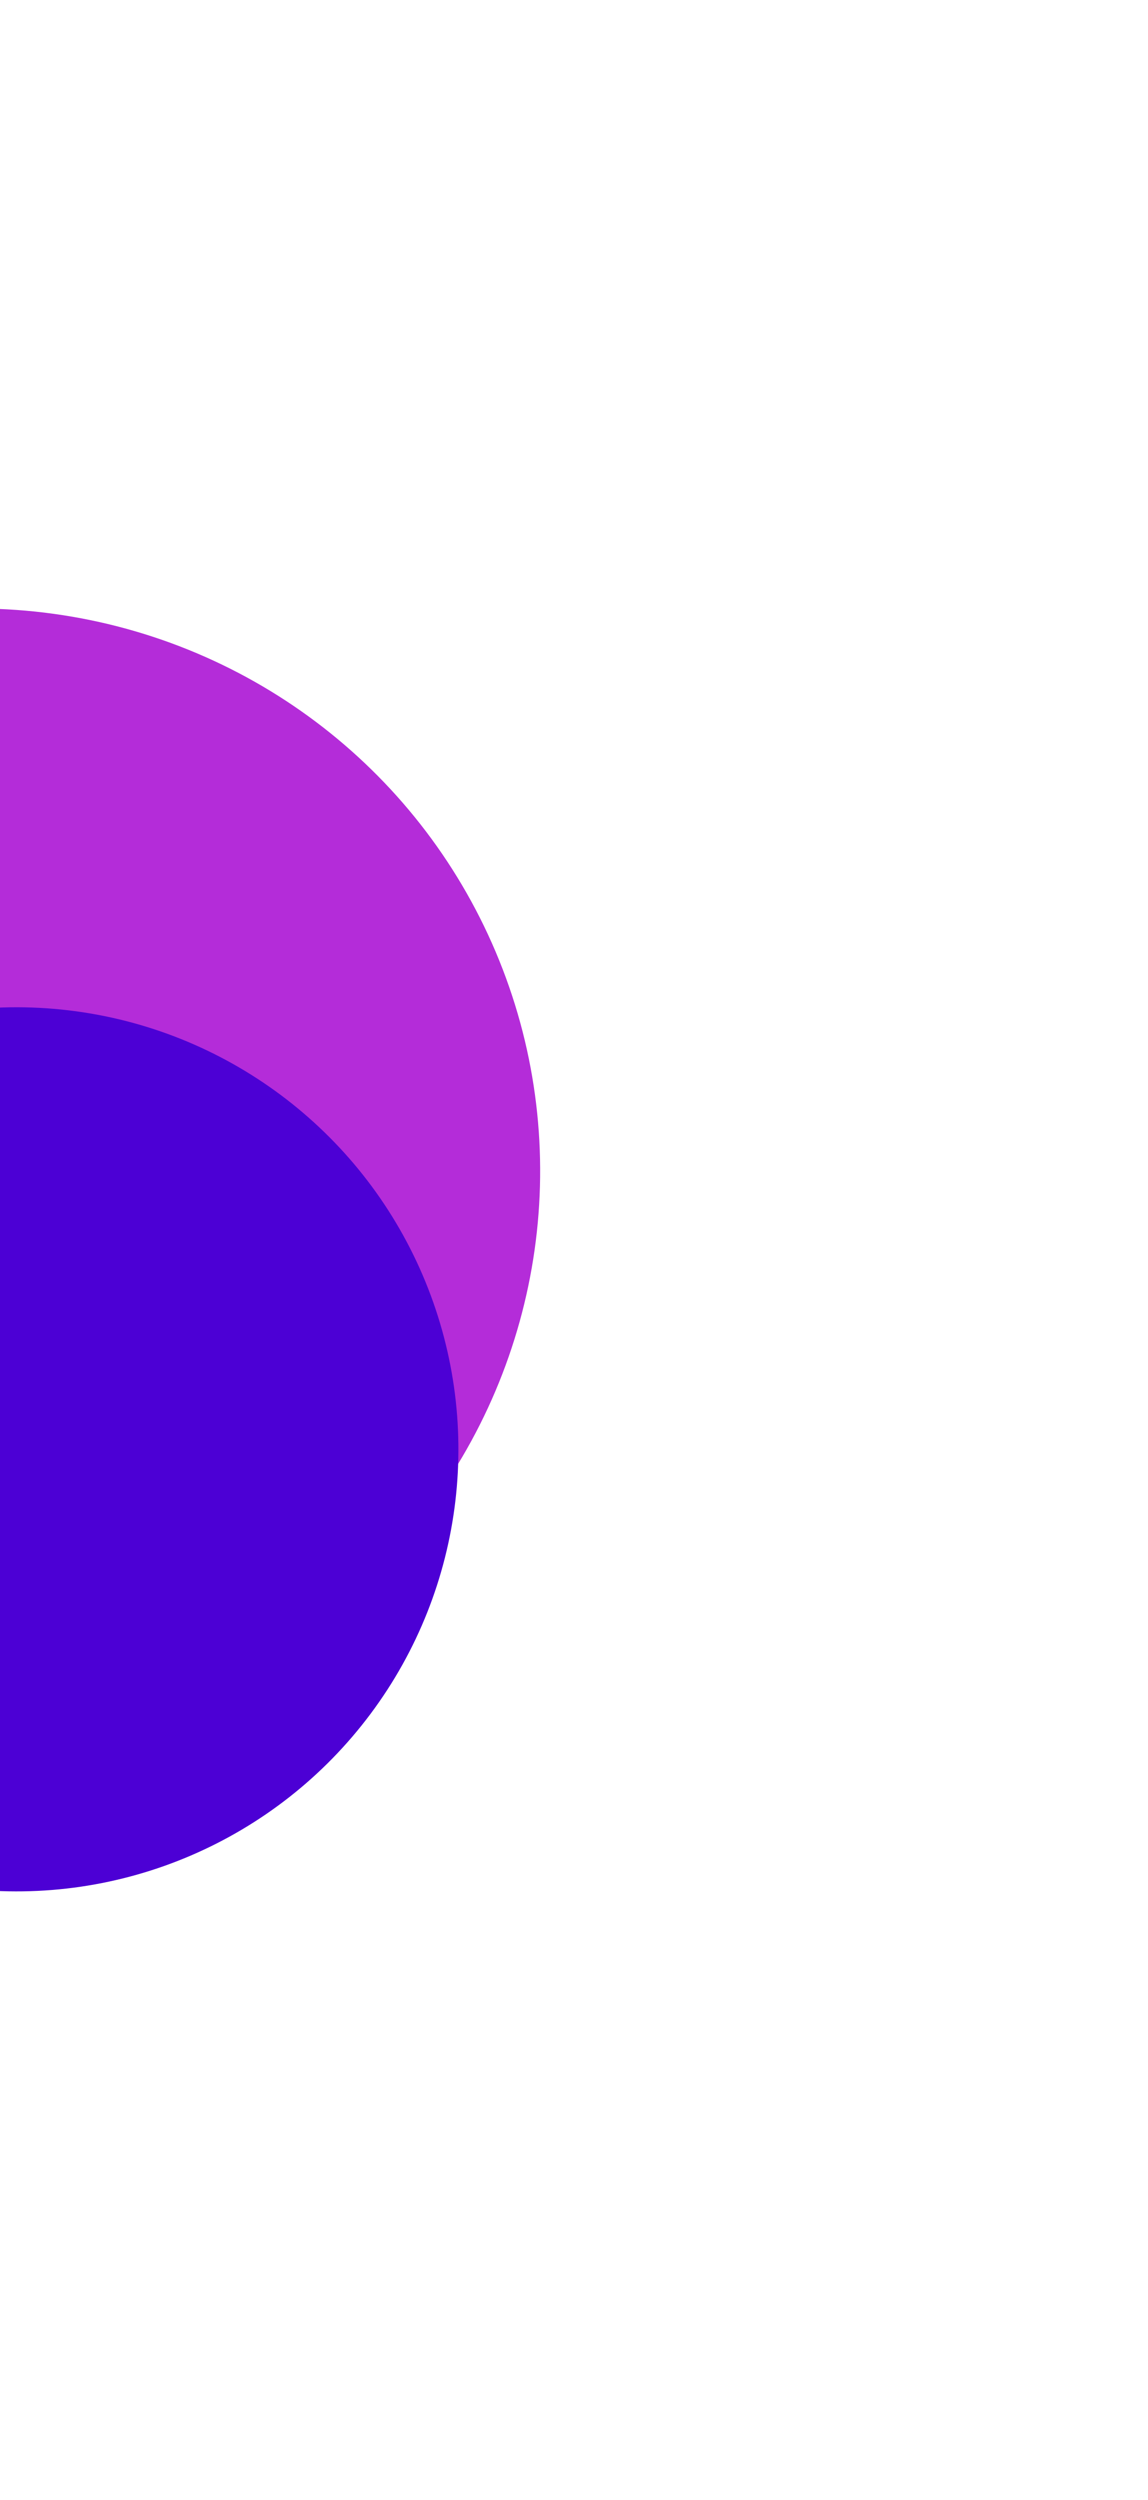 <svg width="719" height="1565" viewBox="0 0 719 1565" fill="none" xmlns="http://www.w3.org/2000/svg">
<g filter="url(#filter0_f_627_113)">
<ellipse cx="-16" cy="734.165" rx="354.515" ry="353.003" transform="rotate(-22.018 -16 734.165)" fill="#B42CD9"/>
</g>
<g filter="url(#filter1_f_627_113)">
<circle cx="10.348" cy="907.348" r="276.755" transform="rotate(36.758 10.348 907.348)" fill="#4C00D5"/>
</g>
<defs>
<filter id="filter0_f_627_113" x="-750.397" y="0.856" width="1468.79" height="1466.62" filterUnits="userSpaceOnUse" color-interpolation-filters="sRGB">
<feFlood flood-opacity="0" result="BackgroundImageFix"/>
<feBlend mode="normal" in="SourceGraphic" in2="BackgroundImageFix" result="shape"/>
<feGaussianBlur stdDeviation="190" result="effect1_foregroundBlur_627_113"/>
</filter>
<filter id="filter1_f_627_113" x="-646.424" y="250.576" width="1313.54" height="1313.54" filterUnits="userSpaceOnUse" color-interpolation-filters="sRGB">
<feFlood flood-opacity="0" result="BackgroundImageFix"/>
<feBlend mode="normal" in="SourceGraphic" in2="BackgroundImageFix" result="shape"/>
<feGaussianBlur stdDeviation="190" result="effect1_foregroundBlur_627_113"/>
</filter>
</defs>
</svg>
